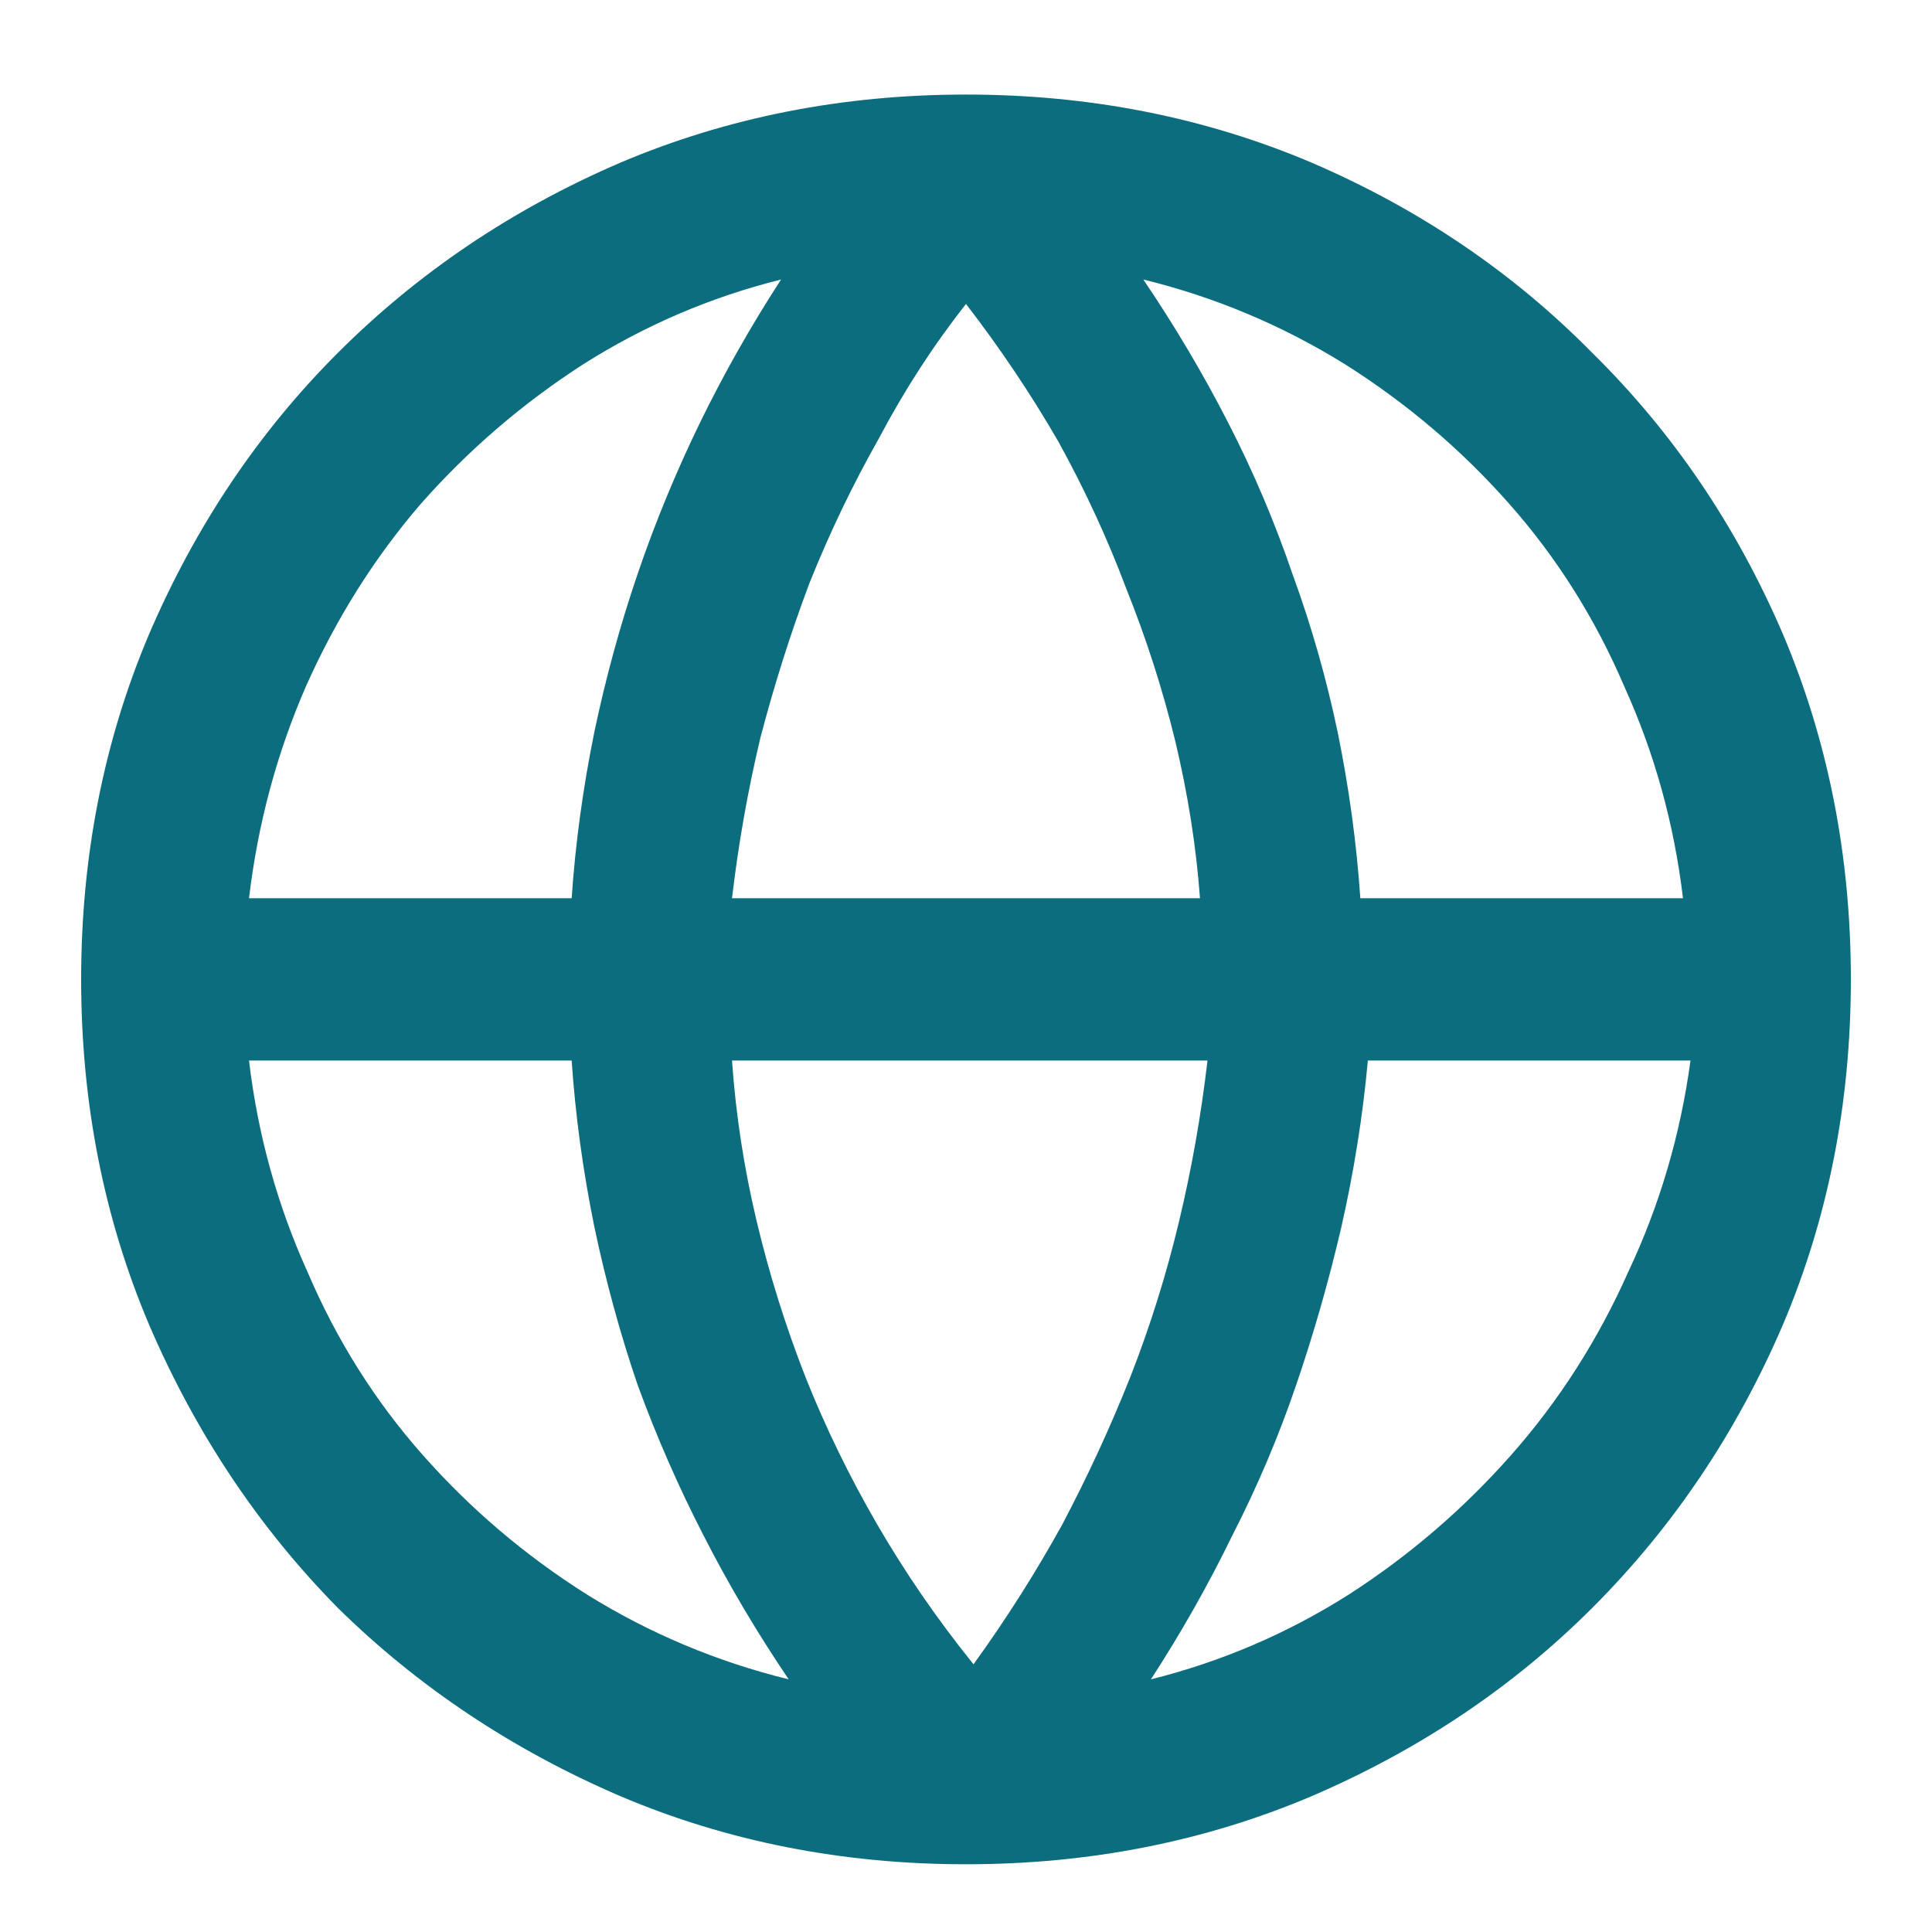 <svg width="18" height="18" viewBox="0 0 18 18" fill="none" xmlns="http://www.w3.org/2000/svg">
<path d="M9 0.881C7.852 0.881 6.779 1.092 5.783 1.514C4.775 1.947 3.896 2.539 3.146 3.289C2.408 4.027 1.822 4.9 1.389 5.908C0.967 6.904 0.756 7.977 0.756 9.125C0.756 10.273 0.967 11.346 1.389 12.342C1.822 13.35 2.408 14.229 3.146 14.979C3.896 15.717 4.775 16.303 5.783 16.736C6.779 17.158 7.852 17.369 9 17.369C10.148 17.369 11.221 17.158 12.217 16.736C13.225 16.303 14.098 15.717 14.836 14.979C15.586 14.229 16.178 13.35 16.611 12.342C17.033 11.346 17.244 10.273 17.244 9.125C17.244 7.977 17.033 6.904 16.611 5.908C16.178 4.9 15.586 4.027 14.836 3.289C14.098 2.539 13.225 1.947 12.217 1.514C11.221 1.092 10.148 0.881 9 0.881ZM15.68 8.369H12.674C12.639 7.854 12.568 7.338 12.463 6.822C12.357 6.318 12.217 5.826 12.041 5.346C11.877 4.865 11.678 4.396 11.443 3.939C11.209 3.482 10.945 3.037 10.652 2.604C11.32 2.768 11.947 3.031 12.533 3.395C13.107 3.758 13.617 4.191 14.062 4.695C14.508 5.199 14.865 5.768 15.135 6.4C15.416 7.021 15.598 7.678 15.68 8.369ZM6.82 9.881H11.25C11.191 10.385 11.104 10.883 10.986 11.375C10.869 11.867 10.717 12.354 10.529 12.834C10.342 13.303 10.131 13.76 9.896 14.205C9.65 14.65 9.375 15.084 9.07 15.506C8.73 15.084 8.432 14.65 8.174 14.205C7.916 13.76 7.693 13.303 7.506 12.834C7.318 12.354 7.166 11.867 7.049 11.375C6.932 10.883 6.855 10.385 6.82 9.881ZM6.82 8.369C6.879 7.865 6.967 7.367 7.084 6.875C7.213 6.383 7.365 5.902 7.541 5.434C7.729 4.965 7.945 4.514 8.191 4.08C8.426 3.635 8.695 3.219 9 2.832C9.316 3.242 9.604 3.67 9.861 4.115C10.107 4.561 10.318 5.018 10.494 5.486C10.682 5.955 10.834 6.43 10.951 6.91C11.068 7.402 11.145 7.889 11.18 8.369H6.82ZM7.277 2.604C6.996 3.037 6.744 3.482 6.521 3.939C6.299 4.396 6.105 4.865 5.941 5.346C5.777 5.826 5.643 6.318 5.537 6.822C5.432 7.338 5.361 7.854 5.326 8.369H2.32C2.402 7.678 2.578 7.021 2.848 6.4C3.129 5.768 3.486 5.199 3.92 4.695C4.365 4.191 4.869 3.758 5.432 3.395C6.006 3.031 6.621 2.768 7.277 2.604ZM2.32 9.881H5.326C5.361 10.396 5.432 10.912 5.537 11.428C5.643 11.932 5.777 12.424 5.941 12.904C6.117 13.385 6.322 13.854 6.557 14.31C6.791 14.768 7.055 15.213 7.348 15.646C6.68 15.482 6.053 15.219 5.467 14.855C4.893 14.492 4.383 14.059 3.938 13.555C3.492 13.051 3.135 12.482 2.865 11.85C2.584 11.229 2.402 10.572 2.32 9.881ZM10.723 15.646C11.004 15.213 11.256 14.768 11.479 14.31C11.713 13.854 11.912 13.385 12.076 12.904C12.24 12.424 12.381 11.932 12.498 11.428C12.615 10.912 12.697 10.396 12.744 9.881H15.75C15.656 10.572 15.463 11.229 15.17 11.85C14.889 12.482 14.525 13.051 14.08 13.555C13.635 14.059 13.131 14.492 12.568 14.855C11.994 15.219 11.379 15.482 10.723 15.646Z" fill="#0B6D7D"/>
</svg>
